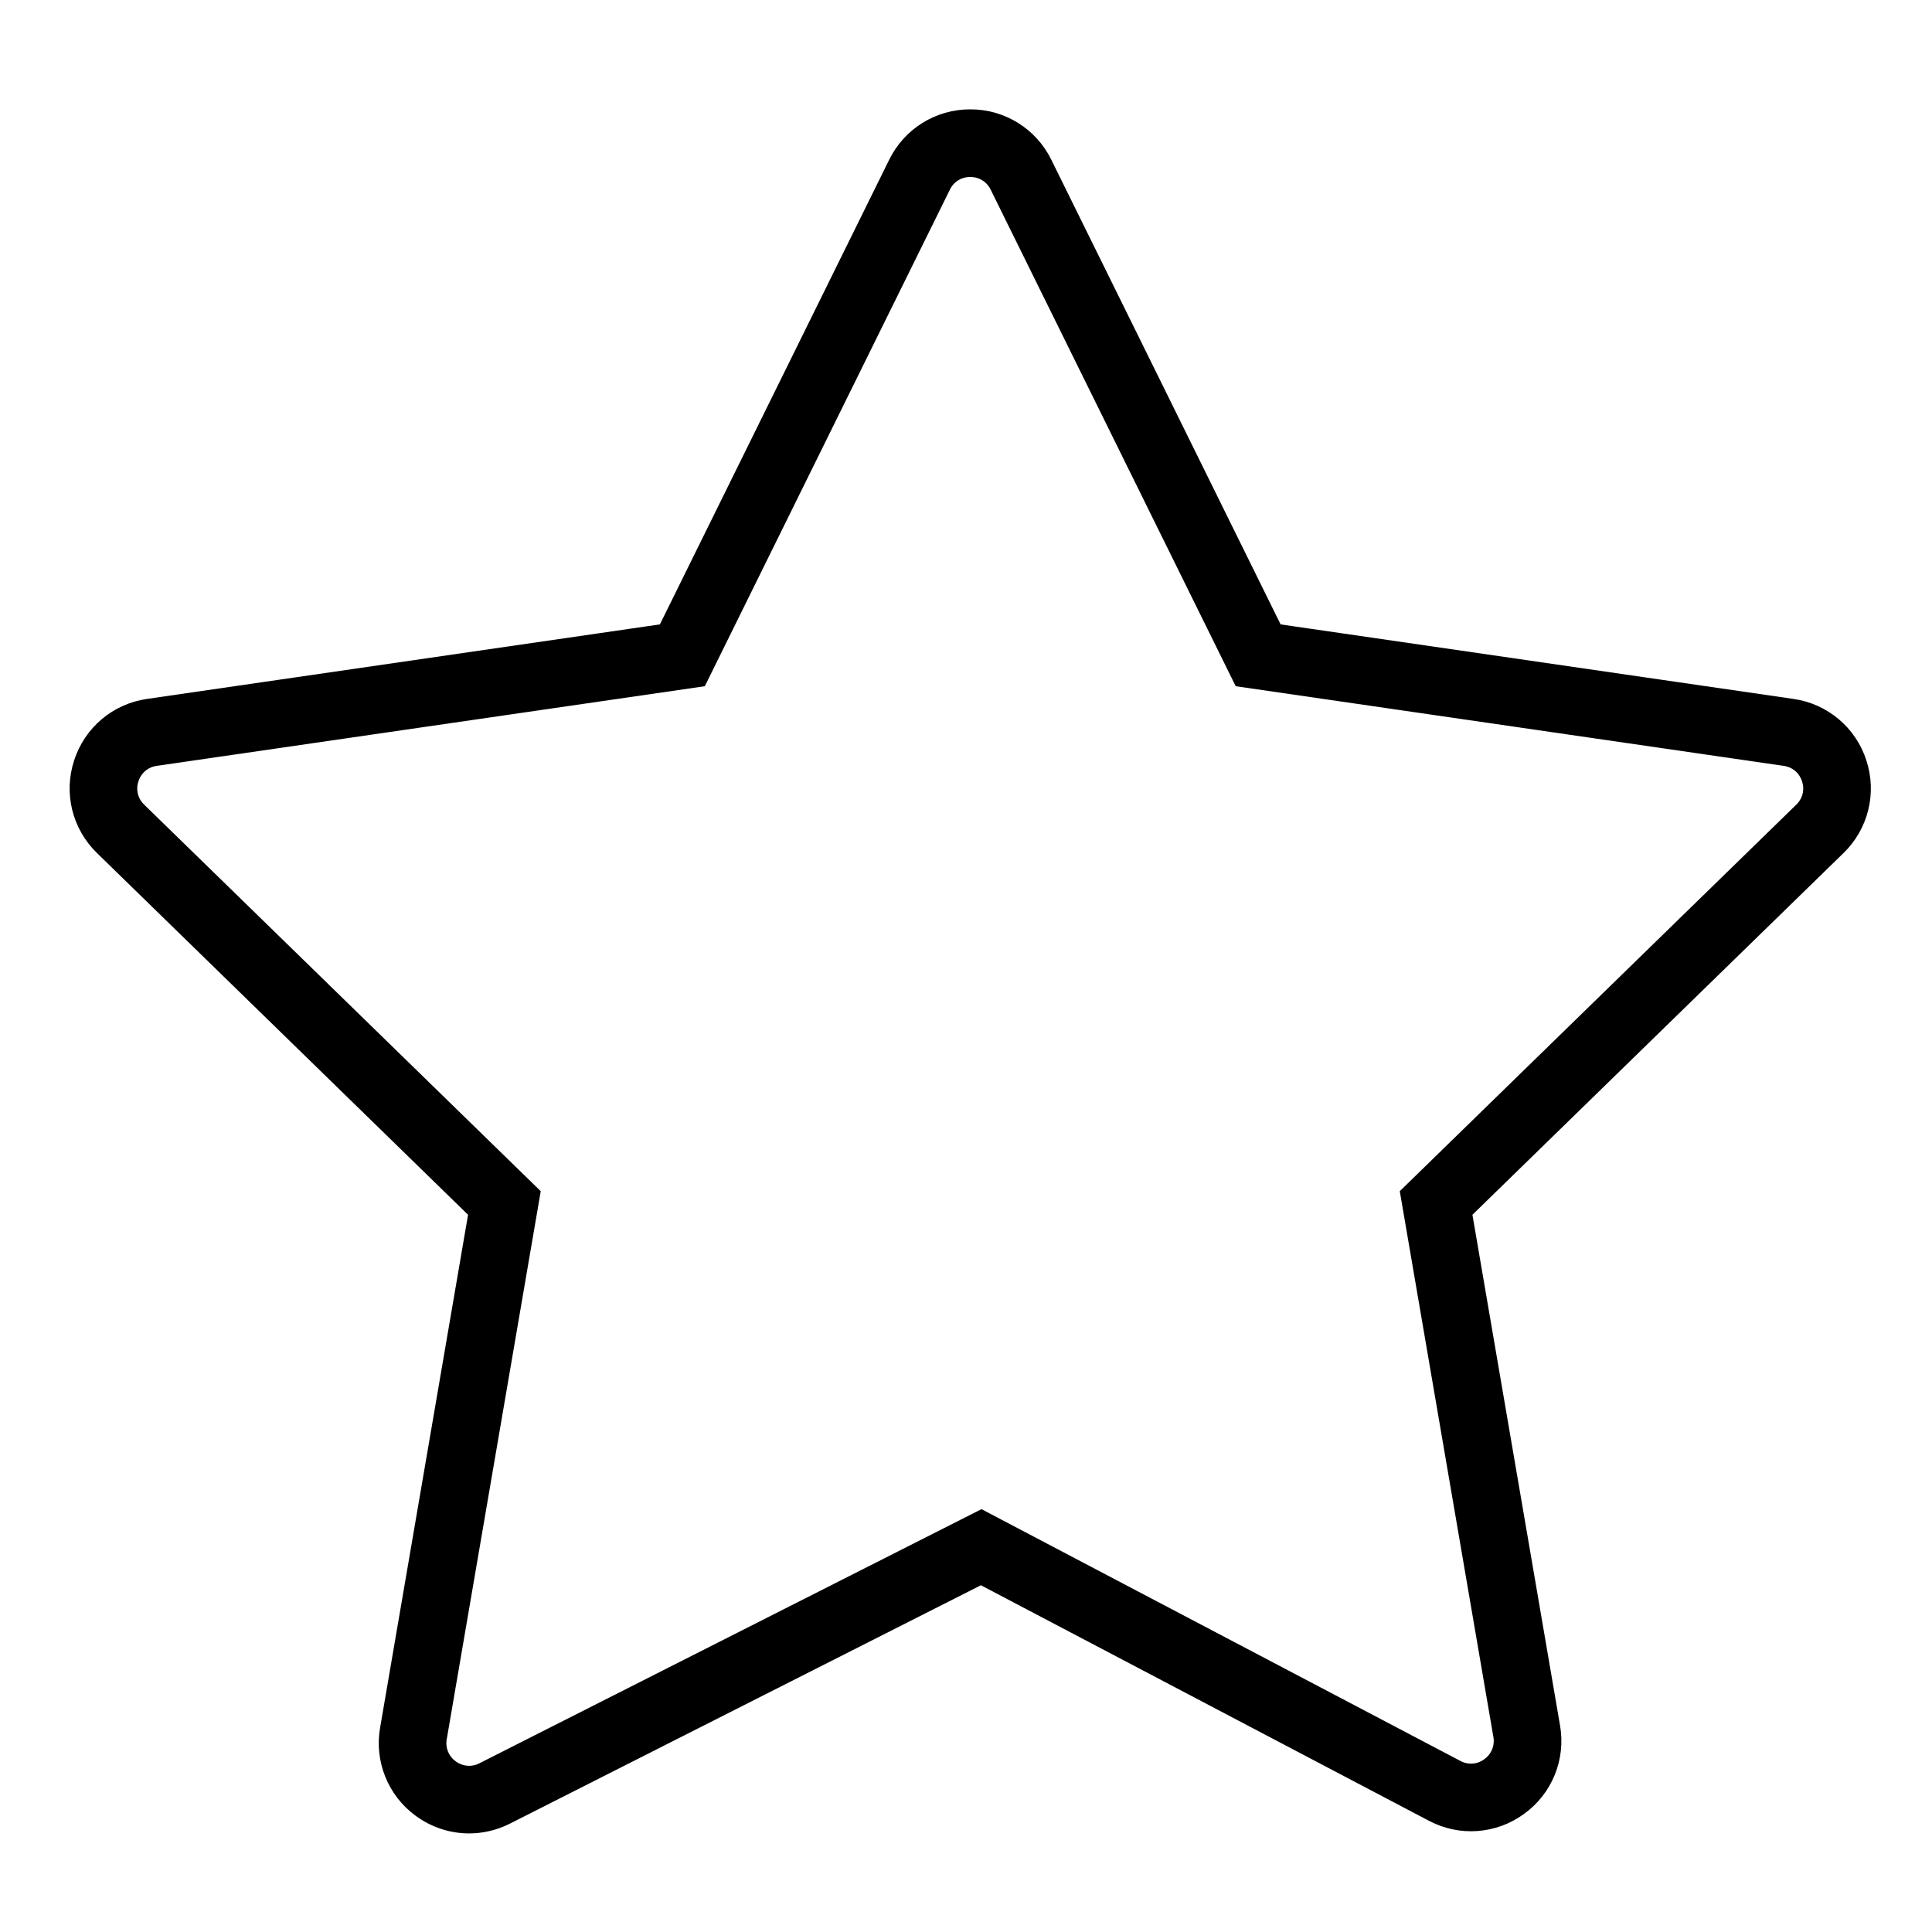 <?xml version="1.0" encoding="UTF-8"?> <svg xmlns="http://www.w3.org/2000/svg" viewBox="0 0 100.00 100.00" data-guides="{&quot;vertical&quot;:[],&quot;horizontal&quot;:[]}"><defs><linearGradient id="tSvgGradiente87aa3113a" x1="85.76" x2="14.68" y1="21.78" y2="78.77" gradientUnits="userSpaceOnUse"><stop offset="0" stop-color="hsl(34.848,95.82%,53.14%)" stop-opacity="1"></stop><stop offset="0.75" stop-color="hsl(317.088,100%,64.9%)" stop-opacity="1"></stop><stop offset="0.99" stop-color="hsl(261.936,96.69%,64.51%)" stop-opacity="1"></stop></linearGradient><linearGradient id="tSvgGradient417435e07d" x1="96.58" x2="3.85" y1="50.28" y2="50.28" gradientUnits="userSpaceOnUse"><stop offset="0" stop-color="hsl(34.848,95.82%,53.14%)" stop-opacity="1"></stop><stop offset="1" stop-color="hsl(317.088,100%,64.9%)" stop-opacity="1"></stop></linearGradient></defs><path fill="url(#tSvgGradiente87aa3113a)" stroke="url(#tSvgGradient417435e07d)" fill-opacity="1" stroke-width="0.5" stroke-opacity="1" color="rgb(51, 51, 51)" fill-rule="evenodd" id="tSvg42b9f21b9f" title="Path 1" d="M96.365 39.436C95.85 37.829 94.461 36.659 92.79 36.423C83.9 35.131 75.009 33.839 66.118 32.547C62.142 24.491 58.166 16.434 54.191 8.378C53.45 6.862 51.907 5.904 50.221 5.91C48.533 5.904 46.991 6.862 46.249 8.378C42.273 16.434 38.297 24.491 34.322 32.547C25.431 33.839 16.54 35.131 7.649 36.423C5.968 36.667 4.599 37.821 4.074 39.436C3.55 41.051 3.979 42.79 5.196 43.976C11.629 50.247 18.062 56.518 24.495 62.789C22.971 71.681 21.445 80.574 19.921 89.466C19.632 91.116 20.304 92.787 21.654 93.777C22.434 94.353 23.355 94.647 24.28 94.647C24.962 94.647 25.648 94.488 26.284 94.166C34.447 90.034 42.61 85.903 50.773 81.771C58.541 85.854 66.308 89.938 74.076 94.021C75.566 94.813 77.378 94.682 78.739 93.684C80.108 92.698 80.792 91.015 80.501 89.353C78.981 80.498 77.463 71.644 75.944 62.789C82.377 56.518 88.81 50.248 95.243 43.977C96.457 42.803 96.892 41.039 96.365 39.436ZM93.15 41.828C86.341 48.466 79.531 55.104 72.721 61.742C74.328 71.115 75.936 80.487 77.543 89.86C77.642 90.397 77.42 90.941 76.975 91.257C76.539 91.584 75.952 91.627 75.472 91.366C67.249 87.042 59.025 82.719 50.8 78.395C42.177 82.76 33.553 87.124 24.93 91.489C24.449 91.739 23.869 91.69 23.436 91.364C22.998 91.047 22.78 90.506 22.878 89.974C24.491 80.564 26.105 71.153 27.72 61.743C20.91 55.105 14.1 48.467 7.29 41.829C6.894 41.453 6.753 40.882 6.928 40.365C7.091 39.844 7.541 39.465 8.082 39.393C17.492 38.025 26.904 36.658 36.315 35.29C40.523 26.762 44.732 18.235 48.941 9.707C49.176 9.215 49.675 8.904 50.221 8.911C50.766 8.904 51.265 9.215 51.501 9.707C55.709 18.235 59.918 26.762 64.126 35.29C73.537 36.658 82.948 38.025 92.359 39.393C92.909 39.473 93.34 39.836 93.511 40.365C93.683 40.894 93.549 41.44 93.15 41.828Z"></path></svg> 